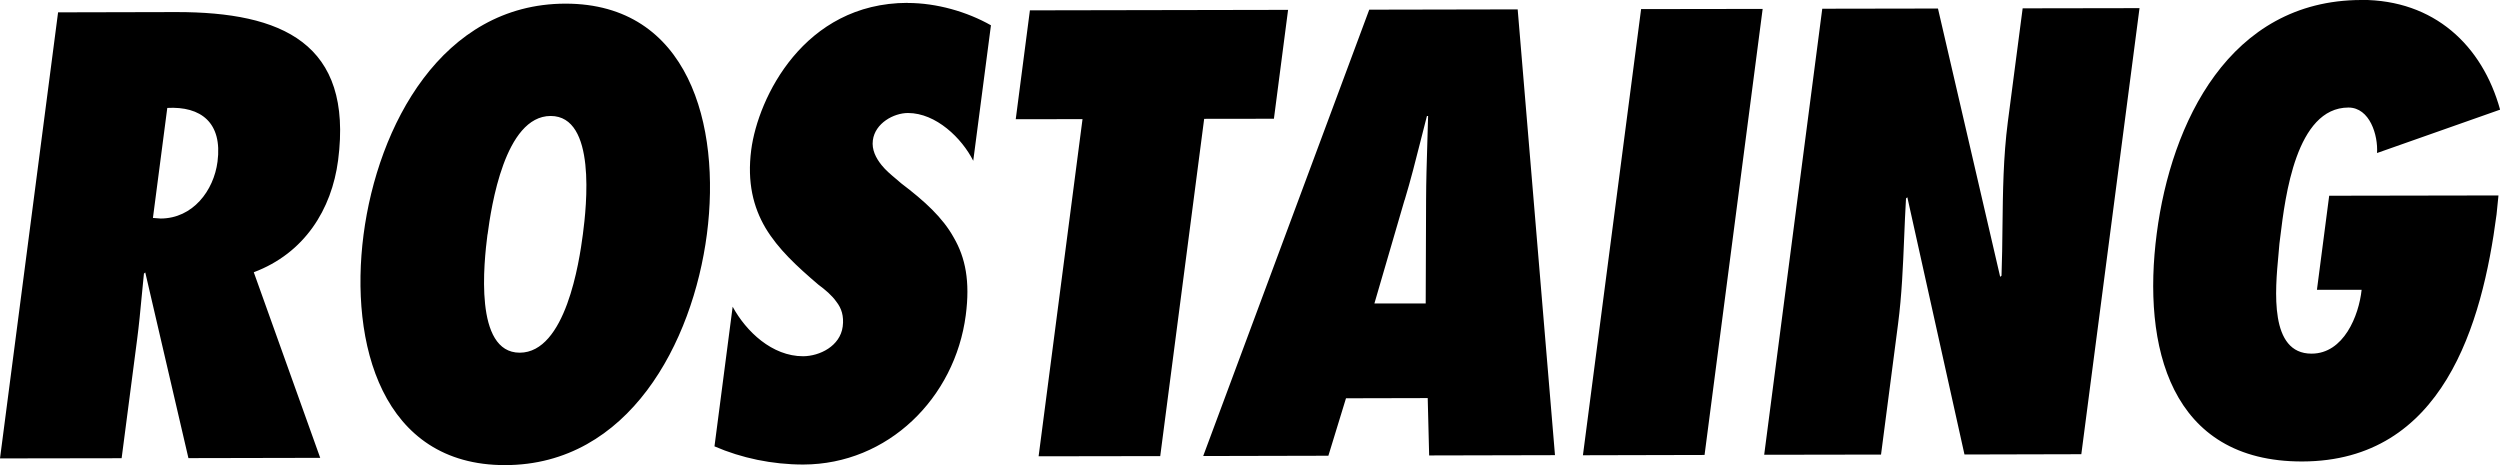 <svg width="129" height="24" viewBox="0 0 129 24" fill="none" xmlns="http://www.w3.org/2000/svg">
<path fill-rule="evenodd" clip-rule="evenodd" d="M111.288 12.047C112.028 6.34 115.036 0.015 121.835 5.85094e-05V-0.005H121.855C125.598 -0.005 128.087 2.337 129.005 5.658L122.655 7.896C122.714 6.982 122.285 5.549 121.178 5.549C118.477 5.554 117.914 10.158 117.667 12.185C117.649 12.329 117.633 12.46 117.618 12.576C117.606 12.741 117.588 12.93 117.569 13.136C117.396 14.989 117.091 18.253 119.277 18.248C120.936 18.248 121.717 16.292 121.86 14.953H119.554L120.186 10.1L128.921 10.085L128.822 11.064C128.082 16.741 126.057 23.797 118.798 23.812C111.969 23.827 110.527 17.878 111.288 12.047ZM46.827 0.148C41.474 0.158 39.114 5.05 38.763 7.733C38.546 9.413 38.872 10.693 39.499 11.76C40.156 12.857 41.119 13.742 42.225 14.686C42.59 14.957 42.921 15.234 43.158 15.57C43.42 15.906 43.553 16.302 43.484 16.85C43.351 17.858 42.299 18.377 41.44 18.382C39.84 18.382 38.502 17.107 37.805 15.827L36.867 23.032C38.265 23.639 39.85 23.97 41.45 23.97C45.82 23.96 49.276 20.536 49.834 16.262C50.062 14.523 49.819 13.302 49.217 12.264C48.644 11.227 47.711 10.377 46.506 9.463C46.42 9.385 46.323 9.304 46.222 9.22C45.972 9.01 45.697 8.78 45.489 8.519C45.197 8.153 44.975 7.728 45.039 7.239C45.153 6.355 46.116 5.831 46.852 5.831C48.299 5.831 49.637 7.135 50.219 8.297L51.133 1.305C49.903 0.608 48.338 0.153 46.837 0.153H46.822L46.827 0.148ZM28.413 5.984C26.048 5.989 25.347 10.663 25.159 12.096H25.154C24.971 13.534 24.453 18.199 26.818 18.199C29.188 18.194 29.89 13.52 30.077 12.086C30.265 10.649 30.783 5.984 28.413 5.984ZM18.759 12.111C19.49 6.493 22.799 0.203 29.169 0.188H29.183C35.539 0.188 37.208 6.463 36.477 12.077C35.746 17.695 32.438 23.99 26.068 24C19.698 24.01 18.029 17.73 18.759 12.111ZM8.632 5.569L7.891 11.246H7.896L8.291 11.276C9.95 11.271 11.031 9.838 11.224 8.341C11.486 6.325 10.365 5.475 8.632 5.569ZM2.997 0.637L9.056 0.623H9.116C14.528 0.623 18.231 2.214 17.446 8.272C17.115 10.807 15.713 13.065 13.095 14.048L16.523 23.625L9.723 23.639L7.496 14.058L7.427 14.117C7.385 14.512 7.348 14.906 7.311 15.299C7.242 16.035 7.173 16.77 7.076 17.507L6.276 23.644L0 23.654L2.997 0.637ZM55.858 6.147L53.592 23.545L59.868 23.535L62.135 6.132L65.734 6.127L66.465 0.509L53.143 0.534L52.412 6.152L55.858 6.147ZM72.48 10.322C72.788 9.306 73.049 8.272 73.309 7.244L73.309 7.243L73.309 7.243L73.309 7.242C73.416 6.821 73.522 6.401 73.63 5.984H73.69C73.678 6.456 73.664 6.931 73.649 7.408C73.619 8.38 73.589 9.356 73.586 10.318L73.566 15.659H70.919L72.475 10.322H72.48ZM70.653 0.499L62.085 23.531L68.544 23.516L69.453 20.551L73.67 20.541L73.744 23.501L80.237 23.486L78.312 0.484L70.653 0.499ZM84.681 0.469L81.679 23.491L87.955 23.476L90.953 0.46L84.681 0.469ZM104.369 0.43L103.604 6.29C103.369 8.102 103.349 9.897 103.328 11.696V11.696V11.697C103.319 12.538 103.31 13.381 103.278 14.226L103.209 14.285L99.999 0.44L94.029 0.45L91.032 23.466L97.061 23.456L97.94 16.712C98.134 15.219 98.194 13.743 98.255 12.261C98.282 11.588 98.31 10.915 98.35 10.239L98.419 10.179L101.367 23.452L107.396 23.437L110.399 0.42L104.369 0.43Z" fill="black"/>
</svg>
